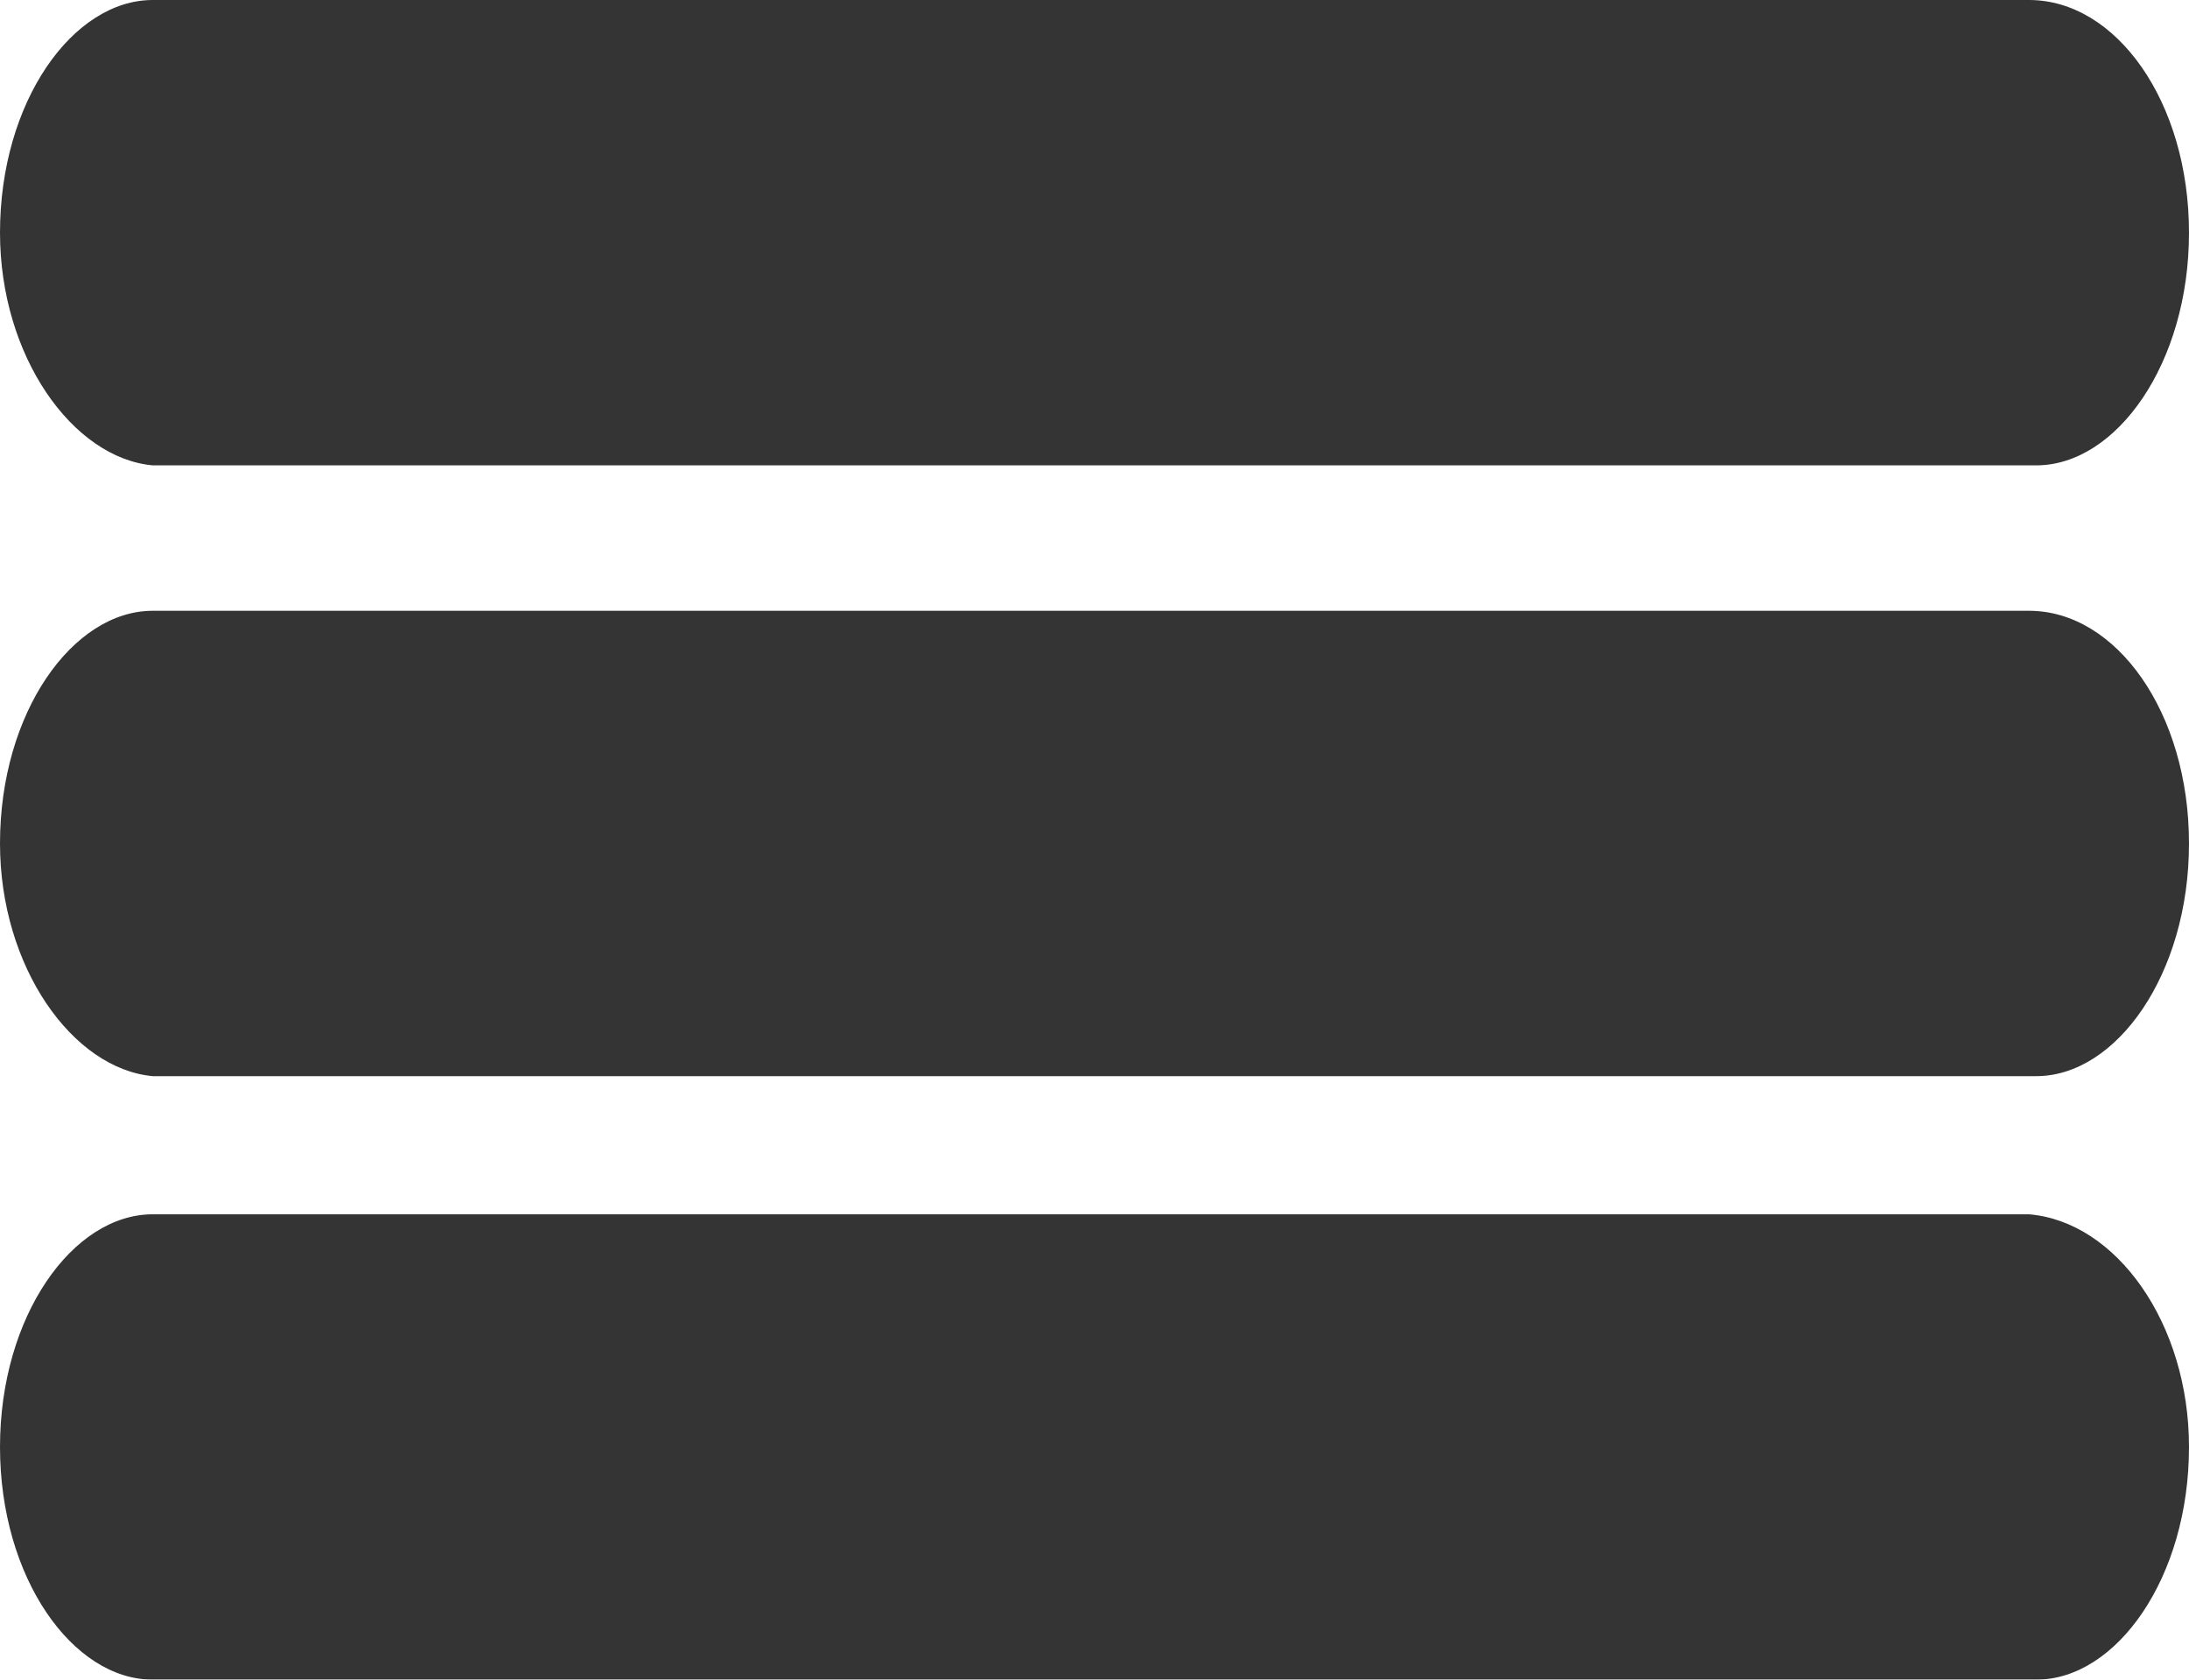 <?xml version="1.0" encoding="utf-8"?>
<!-- Generator: Adobe Illustrator 16.0.0, SVG Export Plug-In . SVG Version: 6.00 Build 0)  -->
<!DOCTYPE svg PUBLIC "-//W3C//DTD SVG 1.1//EN" "http://www.w3.org/Graphics/SVG/1.1/DTD/svg11.dtd">
<svg version="1.1" id="Layer_1" xmlns="http://www.w3.org/2000/svg" xmlns:xlink="http://www.w3.org/1999/xlink" x="0px" y="0px"
	 width="30.1px" height="23.1px" viewBox="0 0 30.1 23.1" style="enable-background:new 0 0 30.1 23.1;" xml:space="preserve">
<g style="opacity:0.8;">
	<path style="fill:#010101;" d="M30.1,3.2c0,1.8-1,3.2-2.1,3.2H2.1C1,6.3,0,4.9,0,3.2l0,0C0,1.4,1,0,2.1,0h25.8
		C29.1,0,30.1,1.4,30.1,3.2L30.1,3.2z"/>
	<path style="fill:#010101;" d="M30.1,11.6c0,1.8-1,3.2-2.1,3.2H2.1C1,14.7,0,13.3,0,11.6l0,0c0-1.8,1-3.2,2.1-3.2h25.8
		C29.1,8.4,30.1,9.8,30.1,11.6L30.1,11.6z"/>
	<path style="fill:#010101;" d="M30.1,19.9c0,1.8-1,3.2-2.1,3.2H2.1C1,23.1,0,21.7,0,19.9l0,0c0-1.8,1-3.2,2.1-3.2h25.8
		C29.1,16.8,30.1,18.2,30.1,19.9L30.1,19.9z"/>
</g>
<g>
</g>
<g>
</g>
<g>
</g>
<g>
</g>
<g>
</g>
<g>
</g>
</svg>
